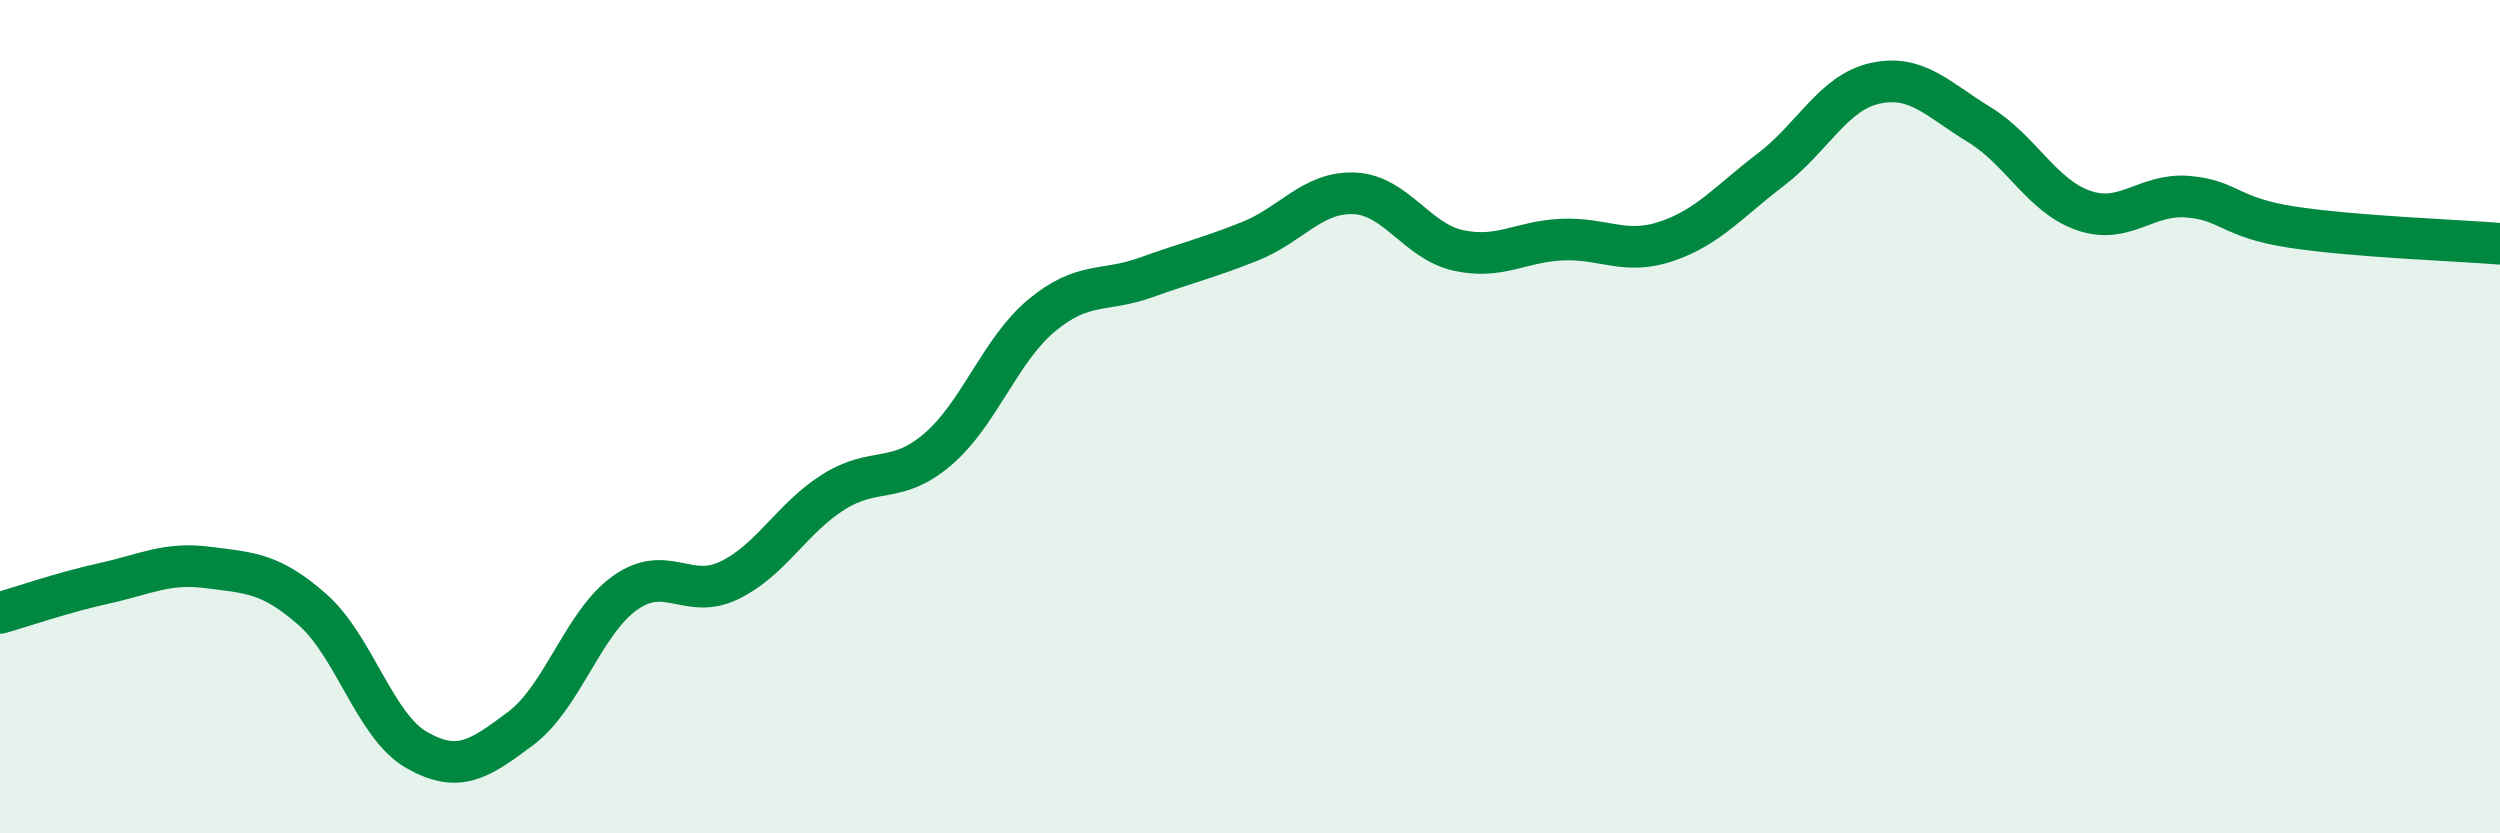 
    <svg width="60" height="20" viewBox="0 0 60 20" xmlns="http://www.w3.org/2000/svg">
      <path
        d="M 0,14.71 C 0.5,14.57 1.5,14.22 2.5,14 C 3.5,13.78 4,13.49 5,13.62 C 6,13.75 6.5,13.75 7.5,14.63 C 8.5,15.51 9,17.43 10,18 C 11,18.57 11.5,18.23 12.5,17.48 C 13.5,16.73 14,14.94 15,14.23 C 16,13.52 16.5,14.41 17.5,13.93 C 18.5,13.45 19,12.44 20,11.81 C 21,11.18 21.5,11.64 22.5,10.79 C 23.5,9.94 24,8.4 25,7.57 C 26,6.74 26.5,7.02 27.5,6.66 C 28.5,6.3 29,6.19 30,5.79 C 31,5.39 31.5,4.6 32.5,4.64 C 33.5,4.68 34,5.79 35,6.01 C 36,6.23 36.5,5.79 37.5,5.75 C 38.5,5.71 39,6.13 40,5.79 C 41,5.45 41.5,4.83 42.5,4.07 C 43.5,3.31 44,2.22 45,2 C 46,1.78 46.5,2.38 47.5,2.99 C 48.5,3.6 49,4.7 50,5.05 C 51,5.4 51.5,4.64 52.5,4.72 C 53.5,4.8 53.5,5.22 55,5.45 C 56.5,5.68 59,5.77 60,5.85L60 20L0 20Z"
        fill="#008740"
        opacity="0.1"
        stroke-linecap="round"
        stroke-linejoin="round"
      />
      <path
        d="M 0,14.71 C 0.5,14.57 1.5,14.22 2.5,14 C 3.5,13.78 4,13.49 5,13.62 C 6,13.75 6.5,13.75 7.5,14.63 C 8.5,15.51 9,17.43 10,18 C 11,18.57 11.5,18.23 12.5,17.48 C 13.5,16.73 14,14.94 15,14.23 C 16,13.52 16.5,14.41 17.5,13.93 C 18.5,13.45 19,12.44 20,11.81 C 21,11.18 21.5,11.64 22.5,10.79 C 23.5,9.94 24,8.4 25,7.57 C 26,6.74 26.5,7.02 27.5,6.66 C 28.5,6.3 29,6.19 30,5.79 C 31,5.39 31.5,4.6 32.5,4.64 C 33.5,4.68 34,5.79 35,6.01 C 36,6.23 36.5,5.79 37.5,5.75 C 38.5,5.71 39,6.13 40,5.79 C 41,5.45 41.5,4.83 42.5,4.07 C 43.5,3.31 44,2.22 45,2 C 46,1.78 46.5,2.38 47.5,2.99 C 48.5,3.6 49,4.7 50,5.05 C 51,5.4 51.5,4.64 52.5,4.72 C 53.5,4.8 53.5,5.22 55,5.45 C 56.5,5.68 59,5.77 60,5.85"
        stroke="#008740"
        stroke-width="1"
        fill="none"
        stroke-linecap="round"
        stroke-linejoin="round"
      />
    </svg>
  
